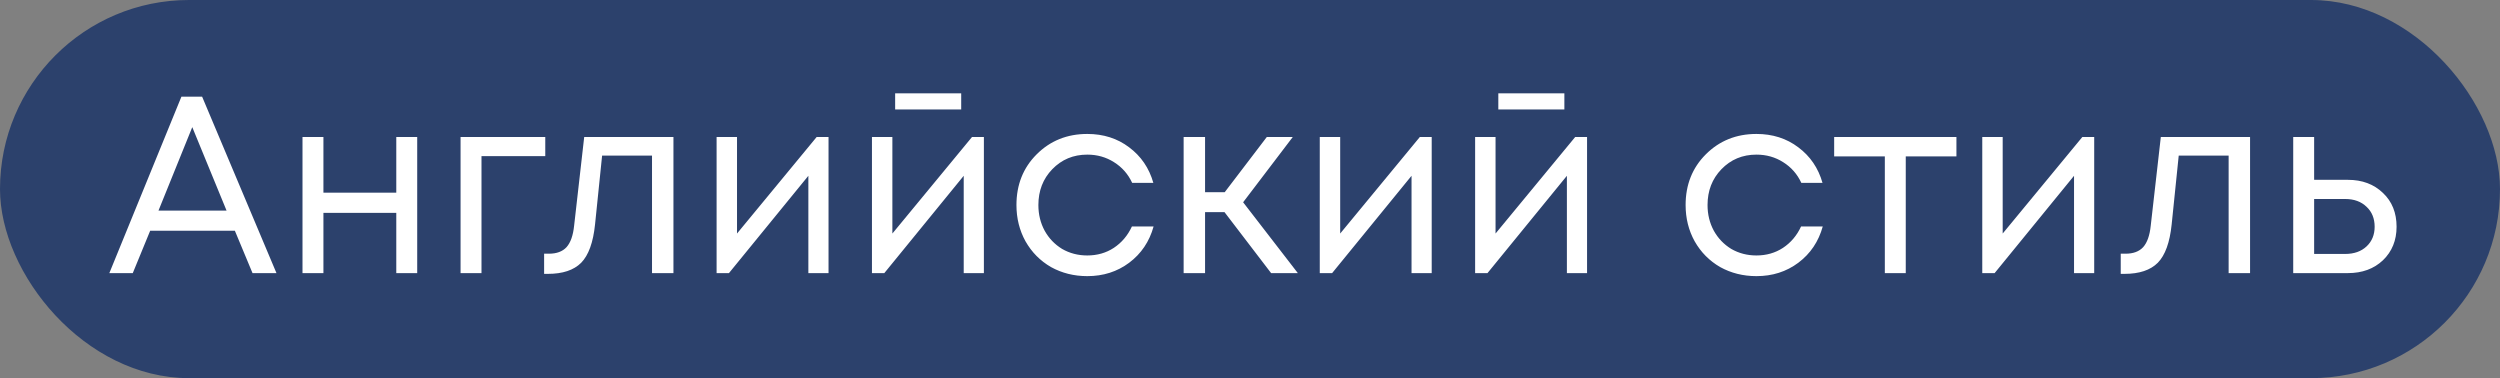 <?xml version="1.0" encoding="UTF-8"?> <svg xmlns="http://www.w3.org/2000/svg" width="119" height="18" viewBox="0 0 119 18" fill="none"><rect x="0" y="0" width="119" height="18" fill="#808080" stroke="none"/> <rect width="119" height="18" rx="9" fill="#2C416C"></rect> <path d="M12.02 13L11.18 10.984H7.148L6.32 13H5.204L8.636 4.6H9.62L13.16 13H12.02ZM9.152 6.052L7.544 10.024H10.784L9.152 6.052ZM18.863 6.52H19.859V13H18.863V10.132H15.395V13H14.399V6.52H15.395V9.172H18.863V6.52ZM25.955 6.52V7.432H22.919V13H21.923V6.52H25.955ZM27.808 6.52H32.056V13H31.036V7.408H28.66L28.324 10.684C28.236 11.54 28.016 12.148 27.664 12.508C27.312 12.86 26.784 13.036 26.08 13.036H25.9V12.076H26.128C26.496 12.076 26.776 11.972 26.968 11.764C27.16 11.548 27.28 11.208 27.328 10.744L27.808 6.52ZM38.874 6.52H39.438V13H38.478V8.368L34.698 13H34.11V6.52H35.082V11.116L38.874 6.52ZM45.753 4.444V5.212H42.609V4.444H45.753ZM46.269 6.52H46.833V13H45.873V8.368L42.093 13H41.505V6.52H42.477V11.116L46.269 6.52ZM51.755 13.144C51.123 13.144 50.547 13 50.027 12.712C49.515 12.416 49.111 12.008 48.815 11.488C48.527 10.968 48.383 10.392 48.383 9.76C48.383 8.792 48.703 7.988 49.343 7.348C49.991 6.7 50.795 6.376 51.755 6.376C52.523 6.376 53.187 6.588 53.747 7.012C54.315 7.436 54.699 8 54.899 8.704H53.891C53.699 8.288 53.411 7.96 53.027 7.72C52.651 7.48 52.227 7.36 51.755 7.36C51.091 7.36 50.535 7.592 50.087 8.056C49.647 8.512 49.427 9.08 49.427 9.76C49.427 10.208 49.527 10.616 49.727 10.984C49.927 11.344 50.203 11.632 50.555 11.848C50.915 12.056 51.315 12.16 51.755 12.16C52.227 12.16 52.647 12.04 53.015 11.8C53.391 11.552 53.679 11.212 53.879 10.78H54.911C54.711 11.5 54.323 12.076 53.747 12.508C53.179 12.932 52.515 13.144 51.755 13.144ZM60.505 13L58.285 10.096H57.361V13H56.341V6.52H57.361V9.148H58.297L60.301 6.52H61.537L59.173 9.628L61.777 13H60.505ZM67.585 6.52H68.149V13H67.189V8.368L63.409 13H62.821V6.52H63.793V11.116L67.585 6.52ZM74.464 4.444V5.212H71.32V4.444H74.464ZM74.98 6.52H75.544V13H74.584V8.368L70.804 13H70.216V6.52H71.188V11.116L74.98 6.52ZM83.607 13.144C82.975 13.144 82.399 13 81.879 12.712C81.367 12.416 80.963 12.008 80.667 11.488C80.379 10.968 80.235 10.392 80.235 9.76C80.235 8.792 80.555 7.988 81.195 7.348C81.843 6.7 82.647 6.376 83.607 6.376C84.375 6.376 85.039 6.588 85.599 7.012C86.167 7.436 86.551 8 86.751 8.704H85.743C85.551 8.288 85.263 7.96 84.879 7.72C84.503 7.48 84.079 7.36 83.607 7.36C82.943 7.36 82.387 7.592 81.939 8.056C81.499 8.512 81.279 9.08 81.279 9.76C81.279 10.208 81.379 10.616 81.579 10.984C81.779 11.344 82.055 11.632 82.407 11.848C82.767 12.056 83.167 12.16 83.607 12.16C84.079 12.16 84.499 12.04 84.867 11.8C85.243 11.552 85.531 11.212 85.731 10.78H86.763C86.563 11.5 86.175 12.076 85.599 12.508C85.031 12.932 84.367 13.144 83.607 13.144ZM93.126 6.52V7.444H90.714V13H89.718V7.444H87.306V6.52H93.126ZM99.12 6.52H99.684V13H98.724V8.368L94.944 13H94.356V6.52H95.328V11.116L99.12 6.52ZM102.855 6.52H107.103V13H106.083V7.408H103.707L103.371 10.684C103.283 11.54 103.063 12.148 102.711 12.508C102.359 12.86 101.831 13.036 101.127 13.036H100.947V12.076H101.175C101.543 12.076 101.823 11.972 102.015 11.764C102.207 11.548 102.327 11.208 102.375 10.744L102.855 6.52ZM111.761 8.56C112.441 8.56 112.997 8.768 113.429 9.184C113.861 9.592 114.077 10.128 114.077 10.792C114.077 11.44 113.861 11.972 113.429 12.388C112.997 12.796 112.441 13 111.761 13H109.157V6.52H110.153V8.56H111.761ZM111.629 12.088C112.053 12.088 112.393 11.968 112.649 11.728C112.905 11.488 113.033 11.176 113.033 10.792C113.033 10.4 112.905 10.084 112.649 9.844C112.393 9.596 112.053 9.472 111.629 9.472H110.153V12.088H111.629Z" fill="white"></path> </svg> 